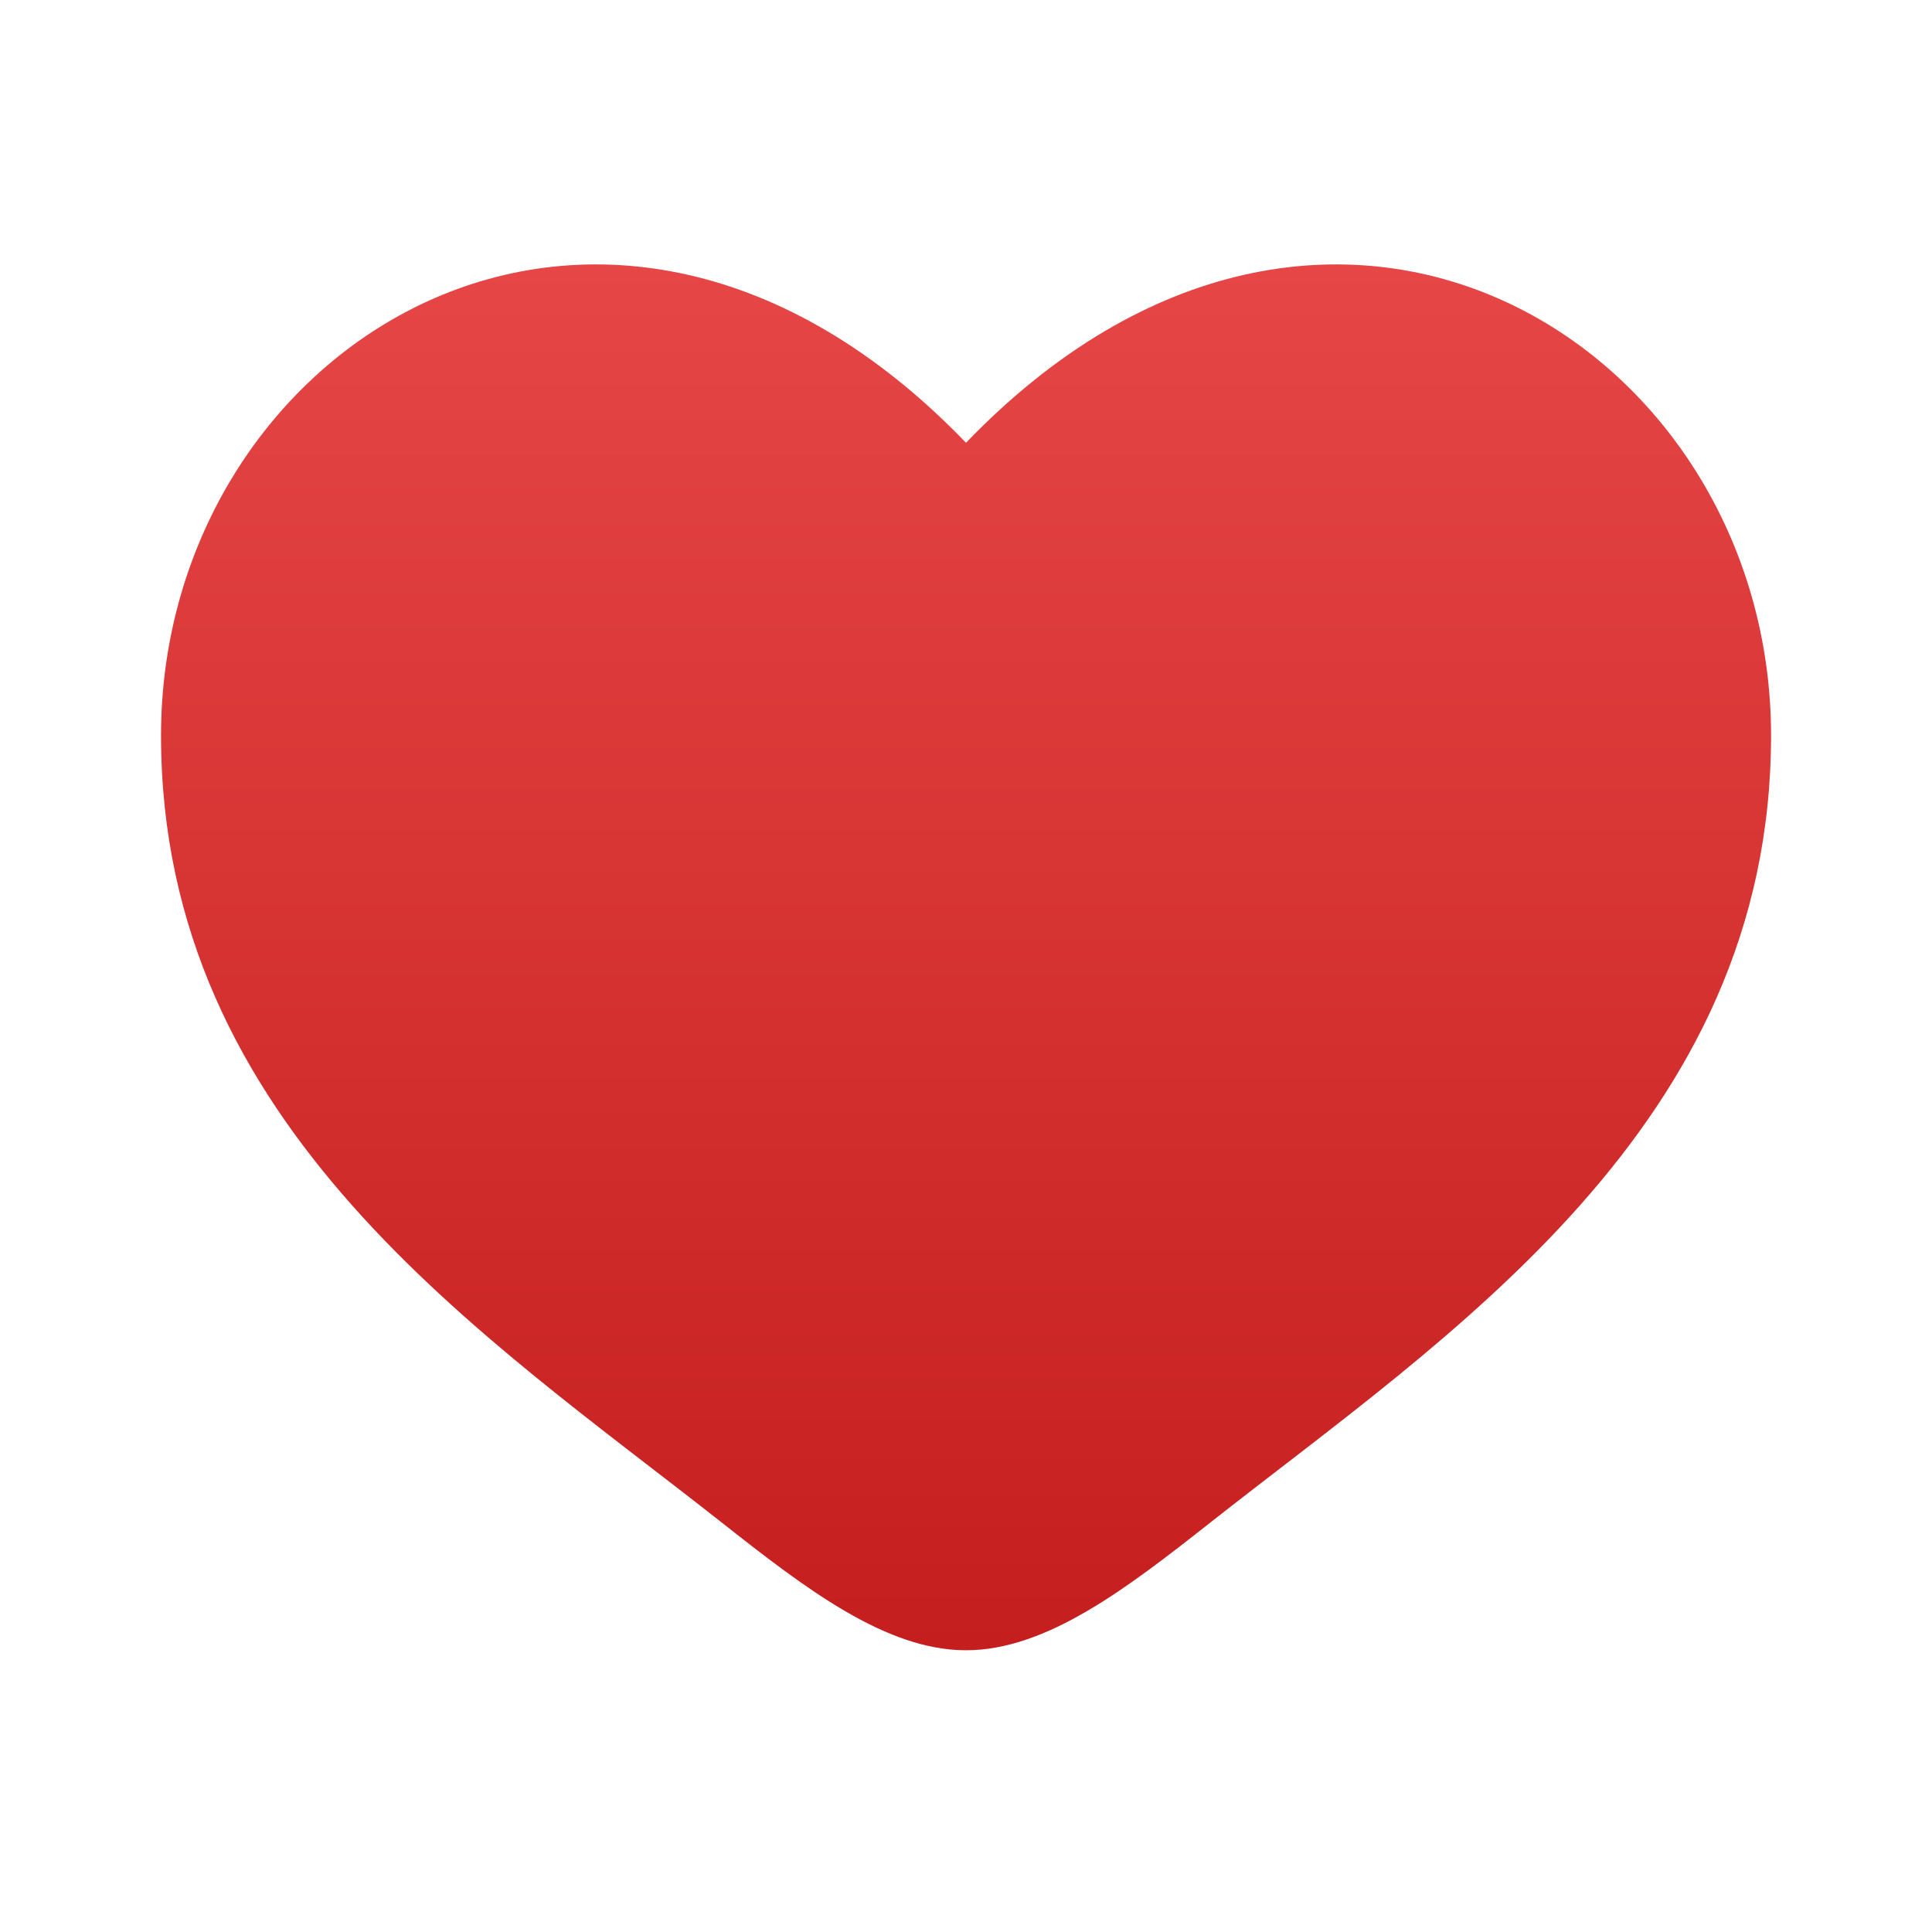 <svg width="23" height="23" viewBox="0 0 23 23" fill="none" xmlns="http://www.w3.org/2000/svg">
<path d="M1.917 8.756C1.917 13.417 5.769 15.9 8.589 18.123C9.584 18.907 10.542 19.646 11.5 19.646C12.459 19.646 13.417 18.907 14.412 18.123C17.232 15.9 21.084 13.417 21.084 8.756C21.084 4.096 15.813 0.791 11.5 5.271C7.188 0.791 1.917 4.096 1.917 8.756Z" fill="url(#paint0_linear_2144_47)"/>
<defs>
<linearGradient id="paint0_linear_2144_47" x1="11.5" y1="3.148" x2="11.5" y2="19.646" gradientUnits="userSpaceOnUse">
<stop stop-color="#E64646"/>
<stop offset="1" stop-color="#C51E1E"/>
</linearGradient>
</defs>
</svg>
